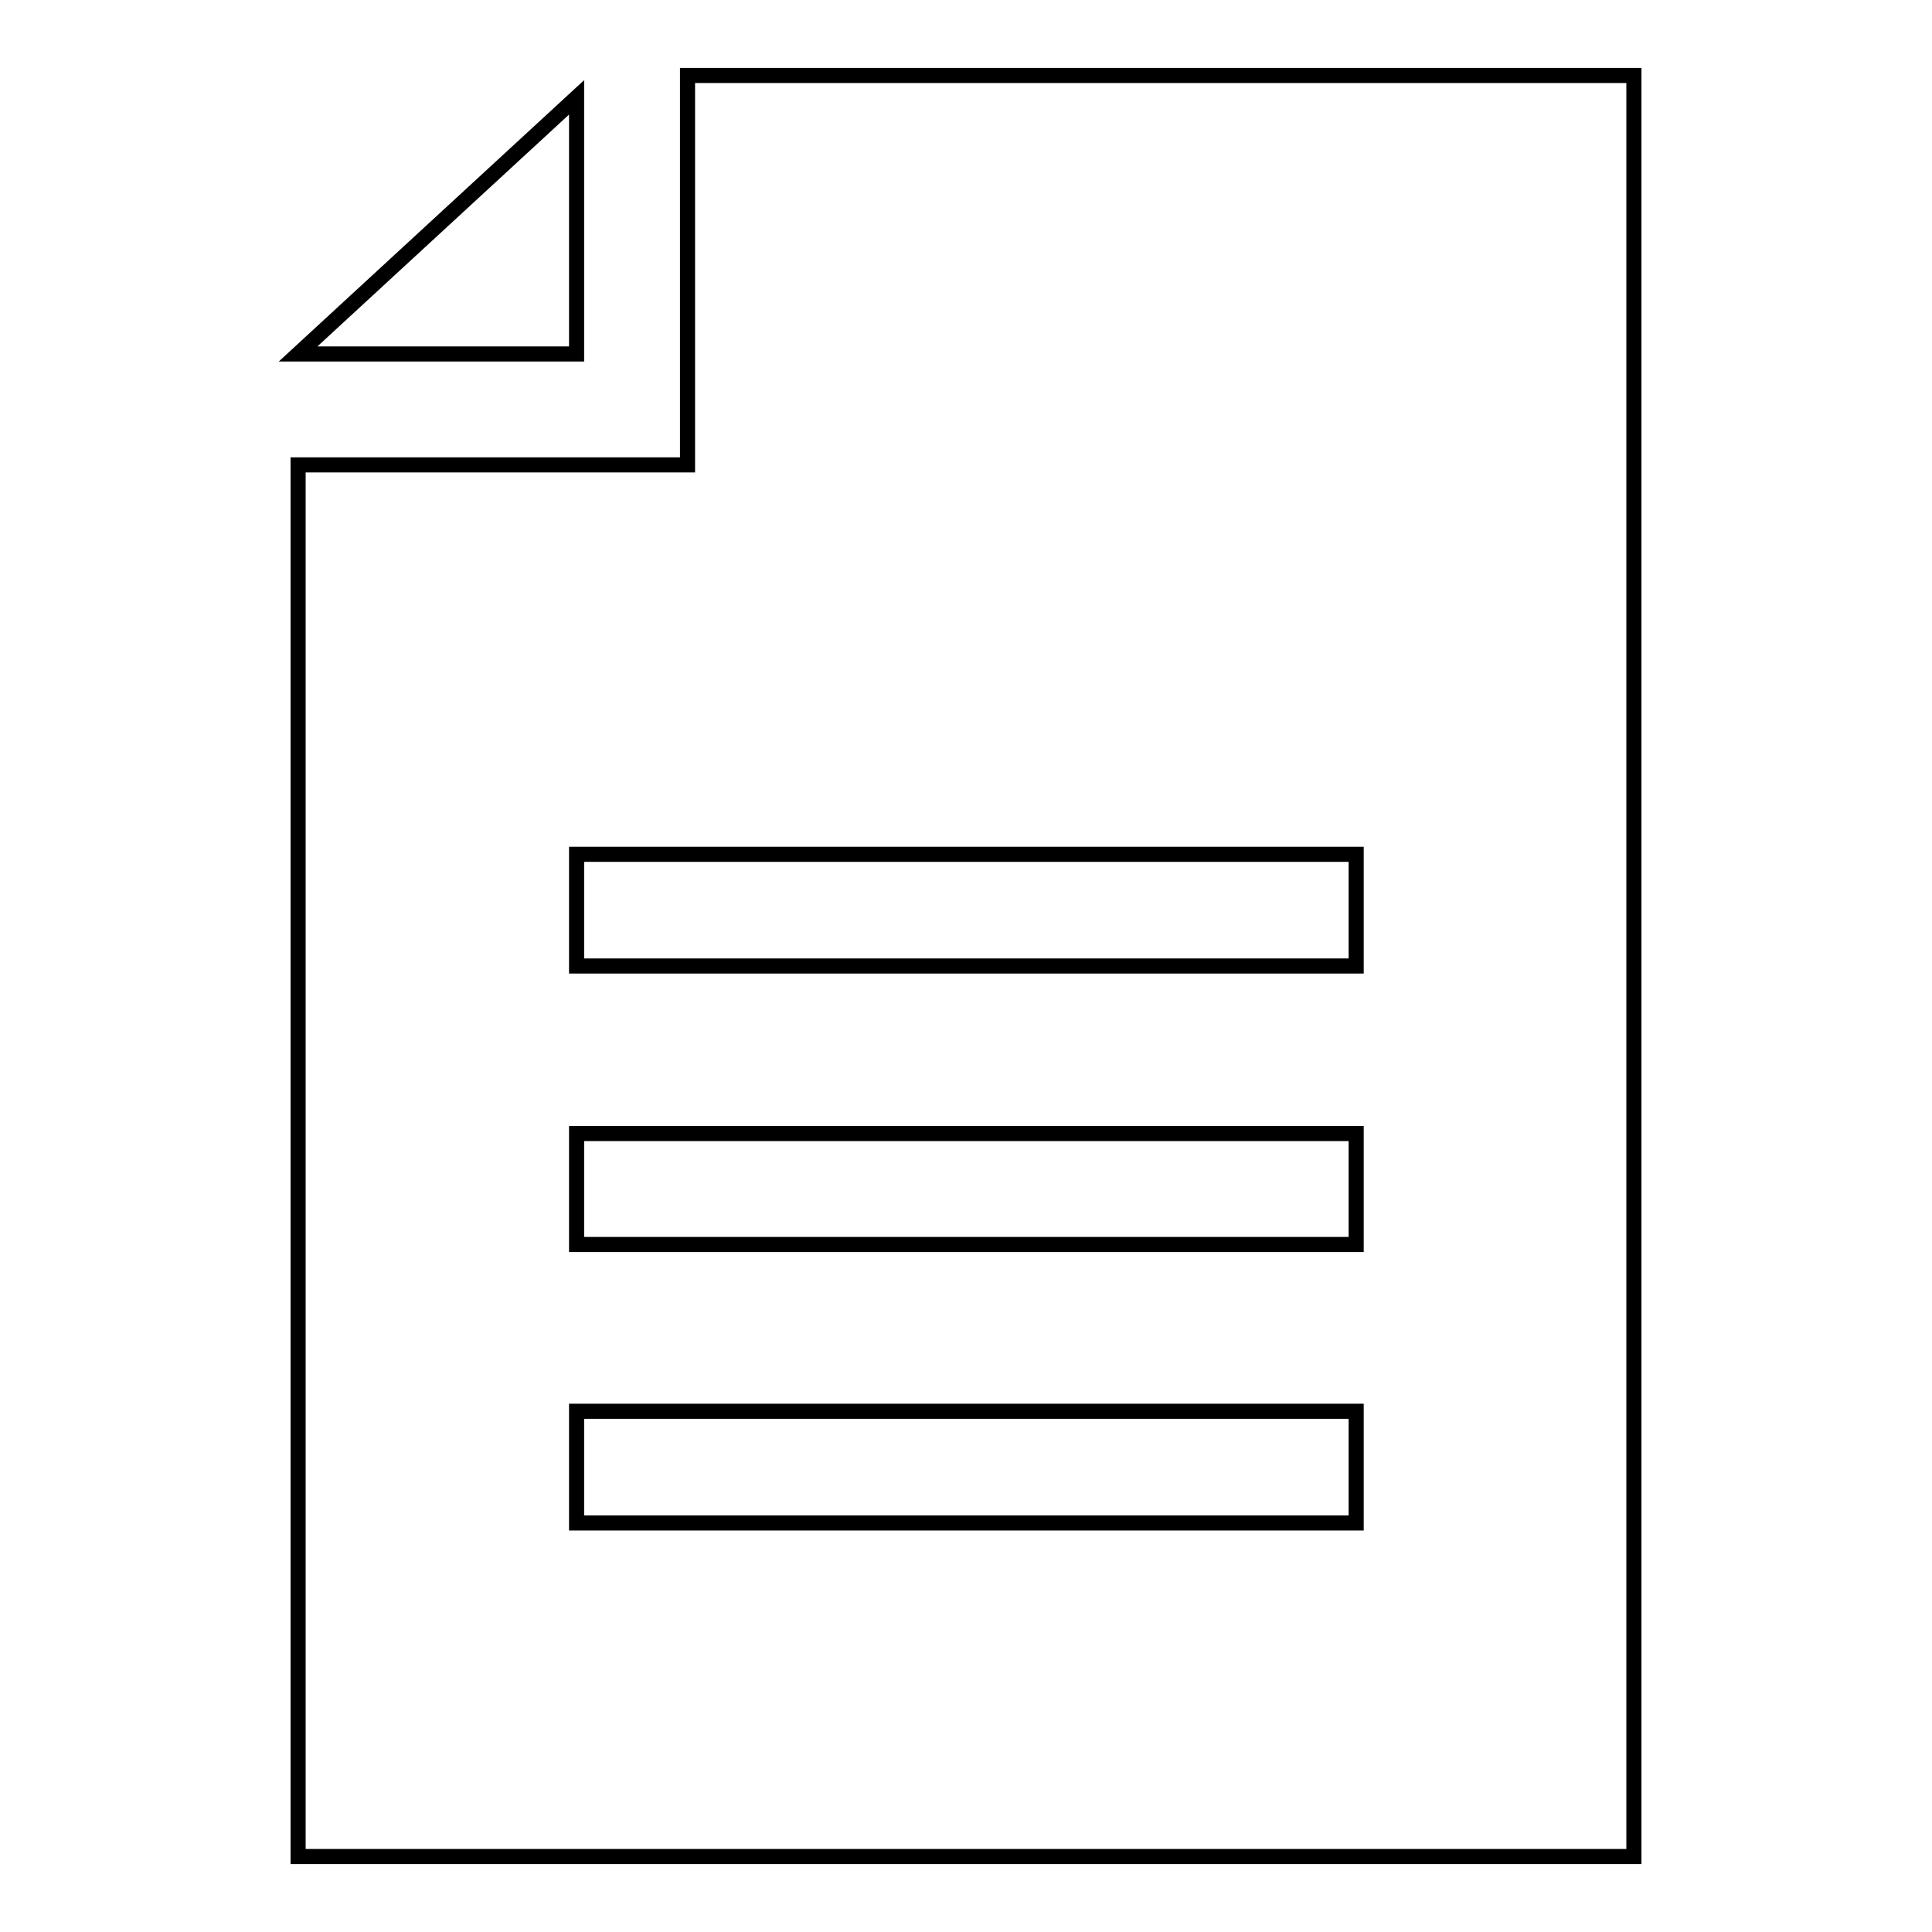 <?xml version="1.0" encoding="utf-8"?>
<!-- Svg Vector Icons : http://www.onlinewebfonts.com/icon -->
<!DOCTYPE svg PUBLIC "-//W3C//DTD SVG 1.1//EN" "http://www.w3.org/Graphics/SVG/1.1/DTD/svg11.dtd">
<svg version="1.1" xmlns="http://www.w3.org/2000/svg" xmlns:xlink="http://www.w3.org/1999/xlink" x="0px" y="0px" viewBox="0 0 256 256" enable-background="new 0 0 256 256" xml:space="preserve">
<g> <path stroke-width="2" fill-opacity="0" stroke="#000000"  d="M76.4,12.9L39.5,46.9h36.9V12.9z"/> <path stroke-width="2" fill-opacity="0" stroke="#000000"  d="M91.1,10v51.6H39.5V246h177V10H91.1z M179.6,201.8H76.4V187h103.3V201.8z M179.6,164.9H76.4v-14.7h103.3 V164.9z M179.6,128H76.4v-14.8h103.3V128z"/></g>
</svg>